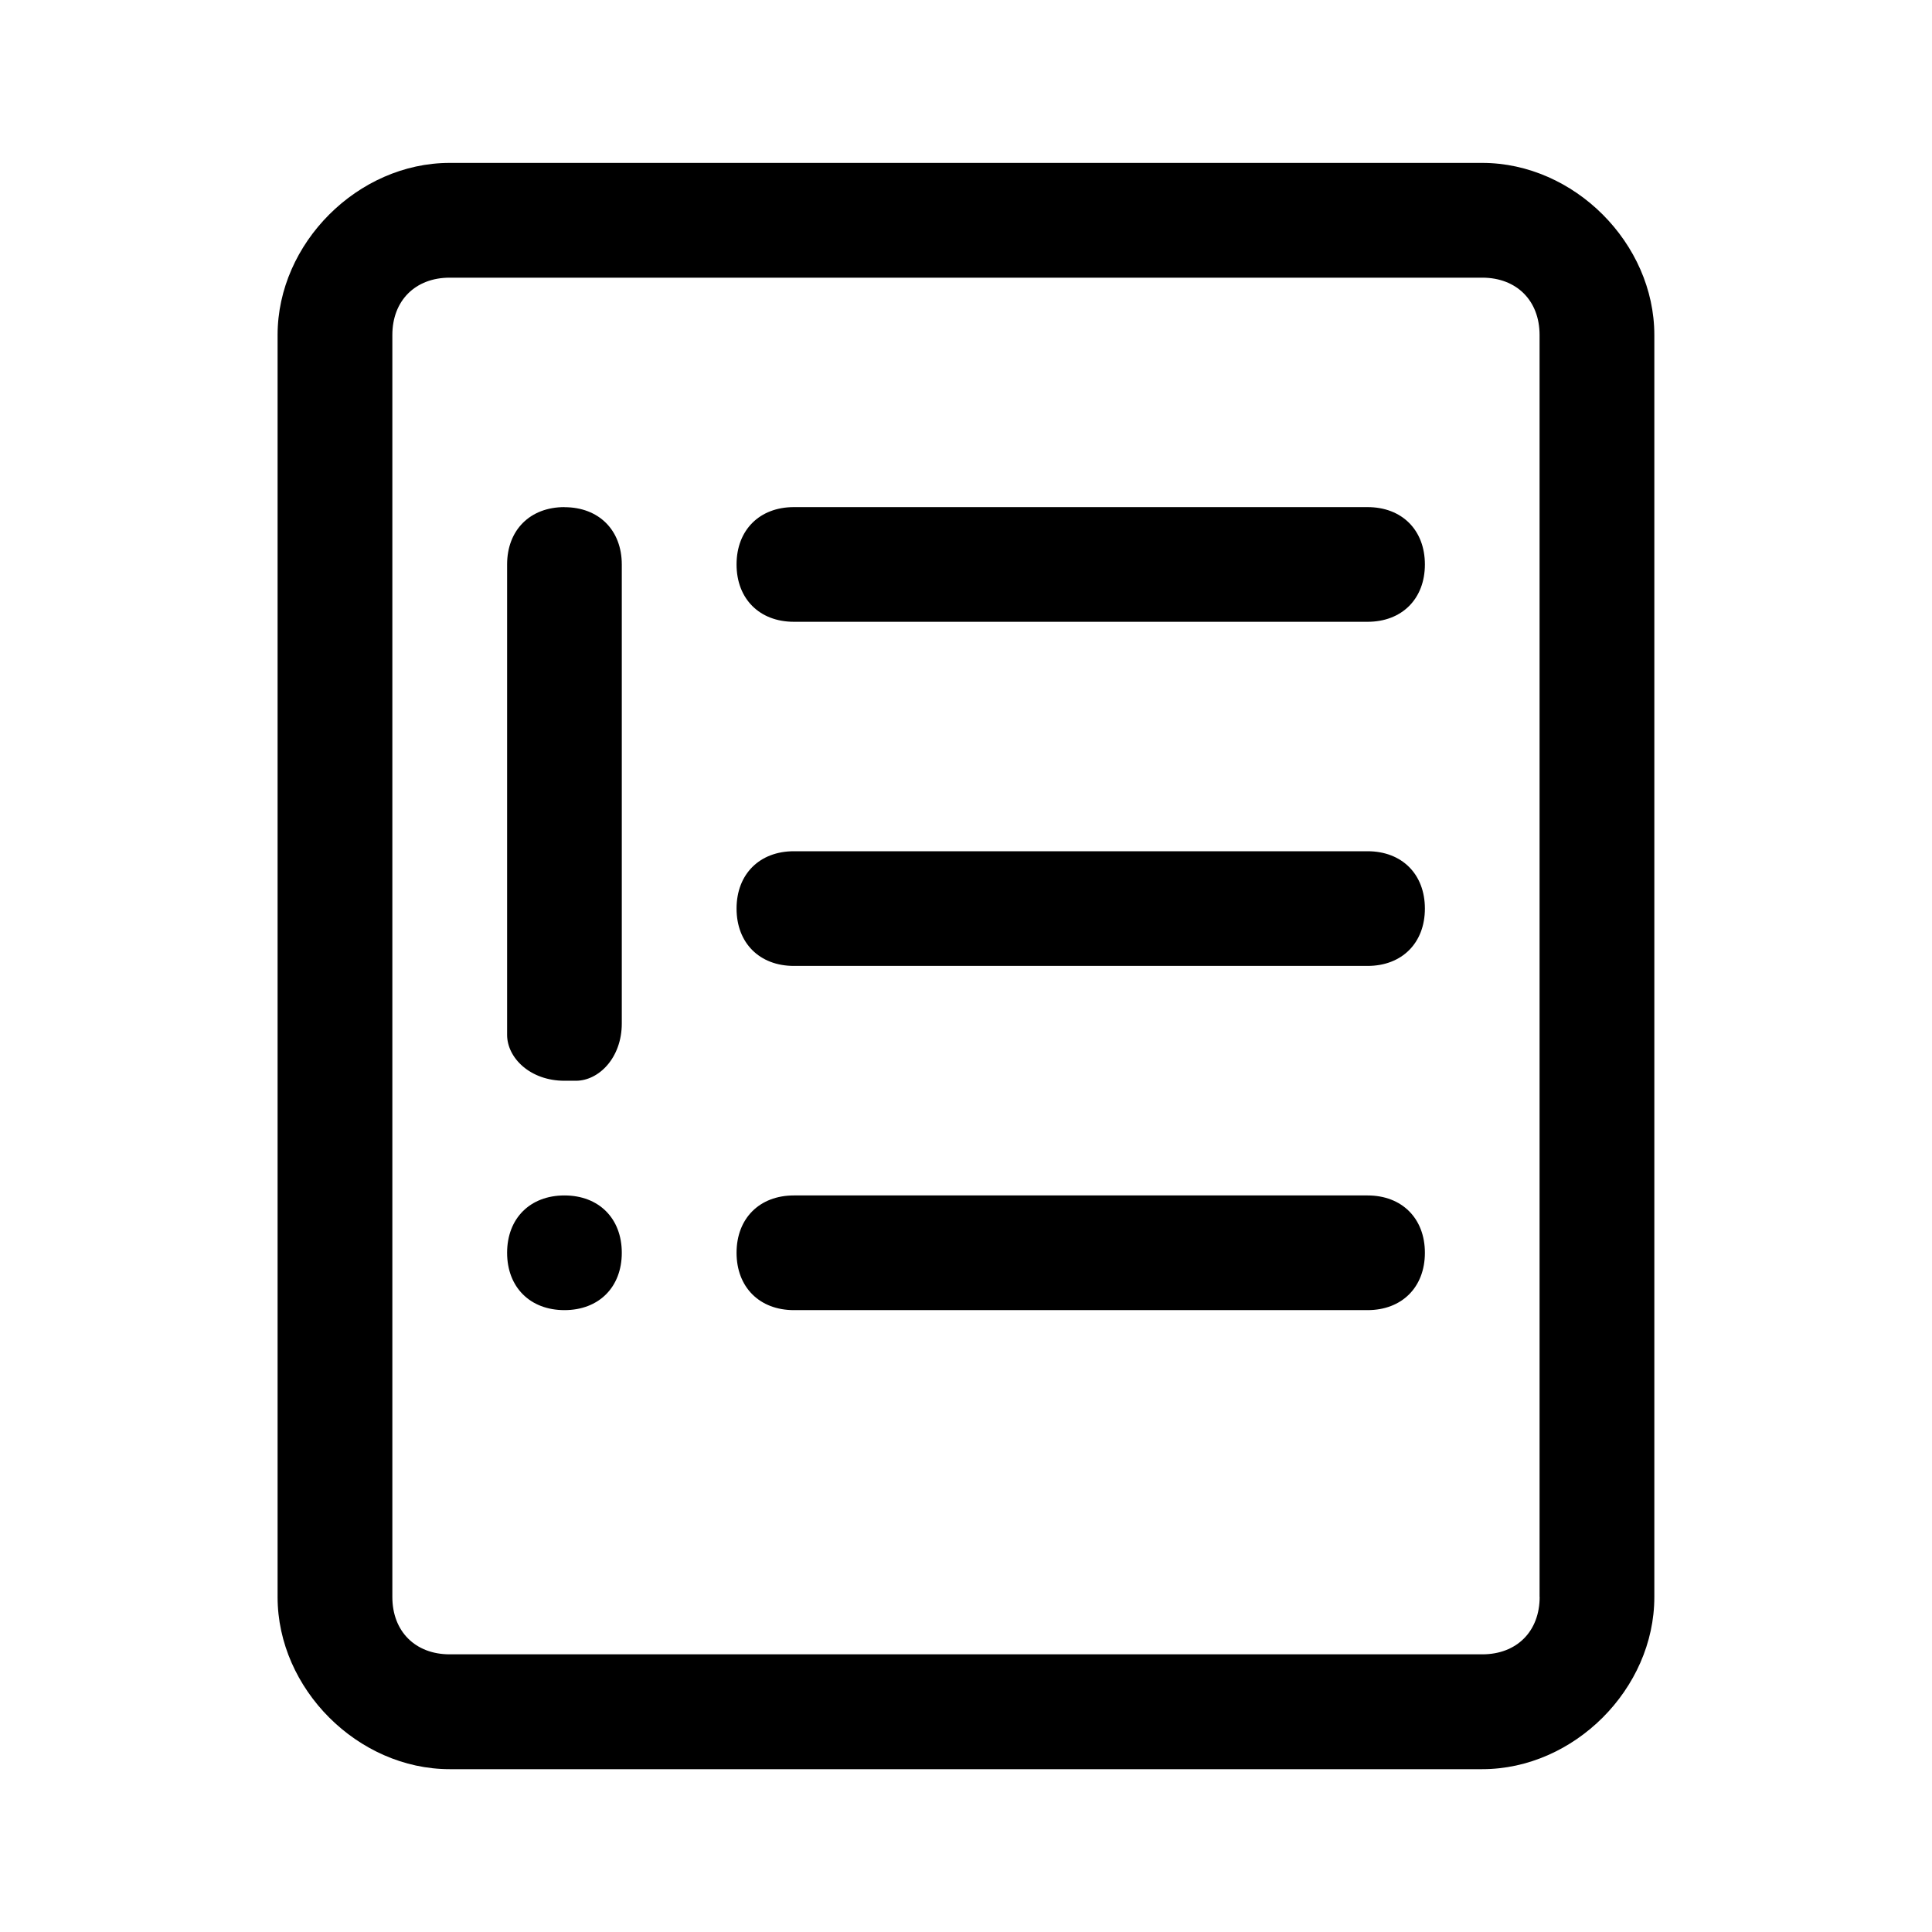 <svg viewBox="0 0 250 250" version="1.1" xmlns="http://www.w3.org/2000/svg" data-name="图层 1" id="_图层_1">
  <defs>
    <style>
      .cls-1 {
        fill: #000;
        stroke-width: 0px;
      }
    </style>
  </defs>
  <path d="M73.04,65.62c-4.45,0-7.42,2.97-7.42,7.42v60.87c0,2.97,2.97,5.94,7.42,5.94h1.48c2.97,0,5.94-2.97,5.94-7.42v-59.38c0-4.45-2.97-7.42-7.42-7.42h0ZM176.96,154.69h-74.23c-4.45,0-7.42,2.97-7.42,7.42s2.97,7.42,7.42,7.42h74.23c4.45,0,7.42-2.97,7.42-7.42s-2.97-7.42-7.42-7.42h0ZM73.04,154.69c-4.45,0-7.42,2.97-7.42,7.42s2.97,7.42,7.42,7.42,7.42-2.97,7.42-7.42-2.97-7.42-7.42-7.42h0ZM176.96,110.15h-74.23c-4.45,0-7.42,2.97-7.42,7.42s2.97,7.42,7.42,7.42h74.23c4.45,0,7.42-2.97,7.42-7.42s-2.97-7.42-7.42-7.42h0ZM176.96,65.62h-74.23c-4.45,0-7.42,2.97-7.42,7.42s2.97,7.42,7.42,7.42h74.23c4.45,0,7.42-2.97,7.42-7.42s-2.97-7.42-7.42-7.42h0ZM191.81,21.08H58.19c-11.88,0-22.27,10.39-22.27,22.27v163.31c0,11.88,10.39,22.27,22.27,22.27h133.61c11.88,0,22.27-10.39,22.27-22.27V43.35c0-11.88-10.39-22.27-22.27-22.27h0ZM199.23,206.65c0,4.45-2.97,7.42-7.42,7.42H58.19c-4.45,0-7.42-2.97-7.42-7.42V43.35c0-4.45,2.97-7.42,7.42-7.42h133.61c4.45,0,7.42,2.97,7.42,7.42v163.31ZM199.23,206.65" class="cls-1"></path>
</svg>